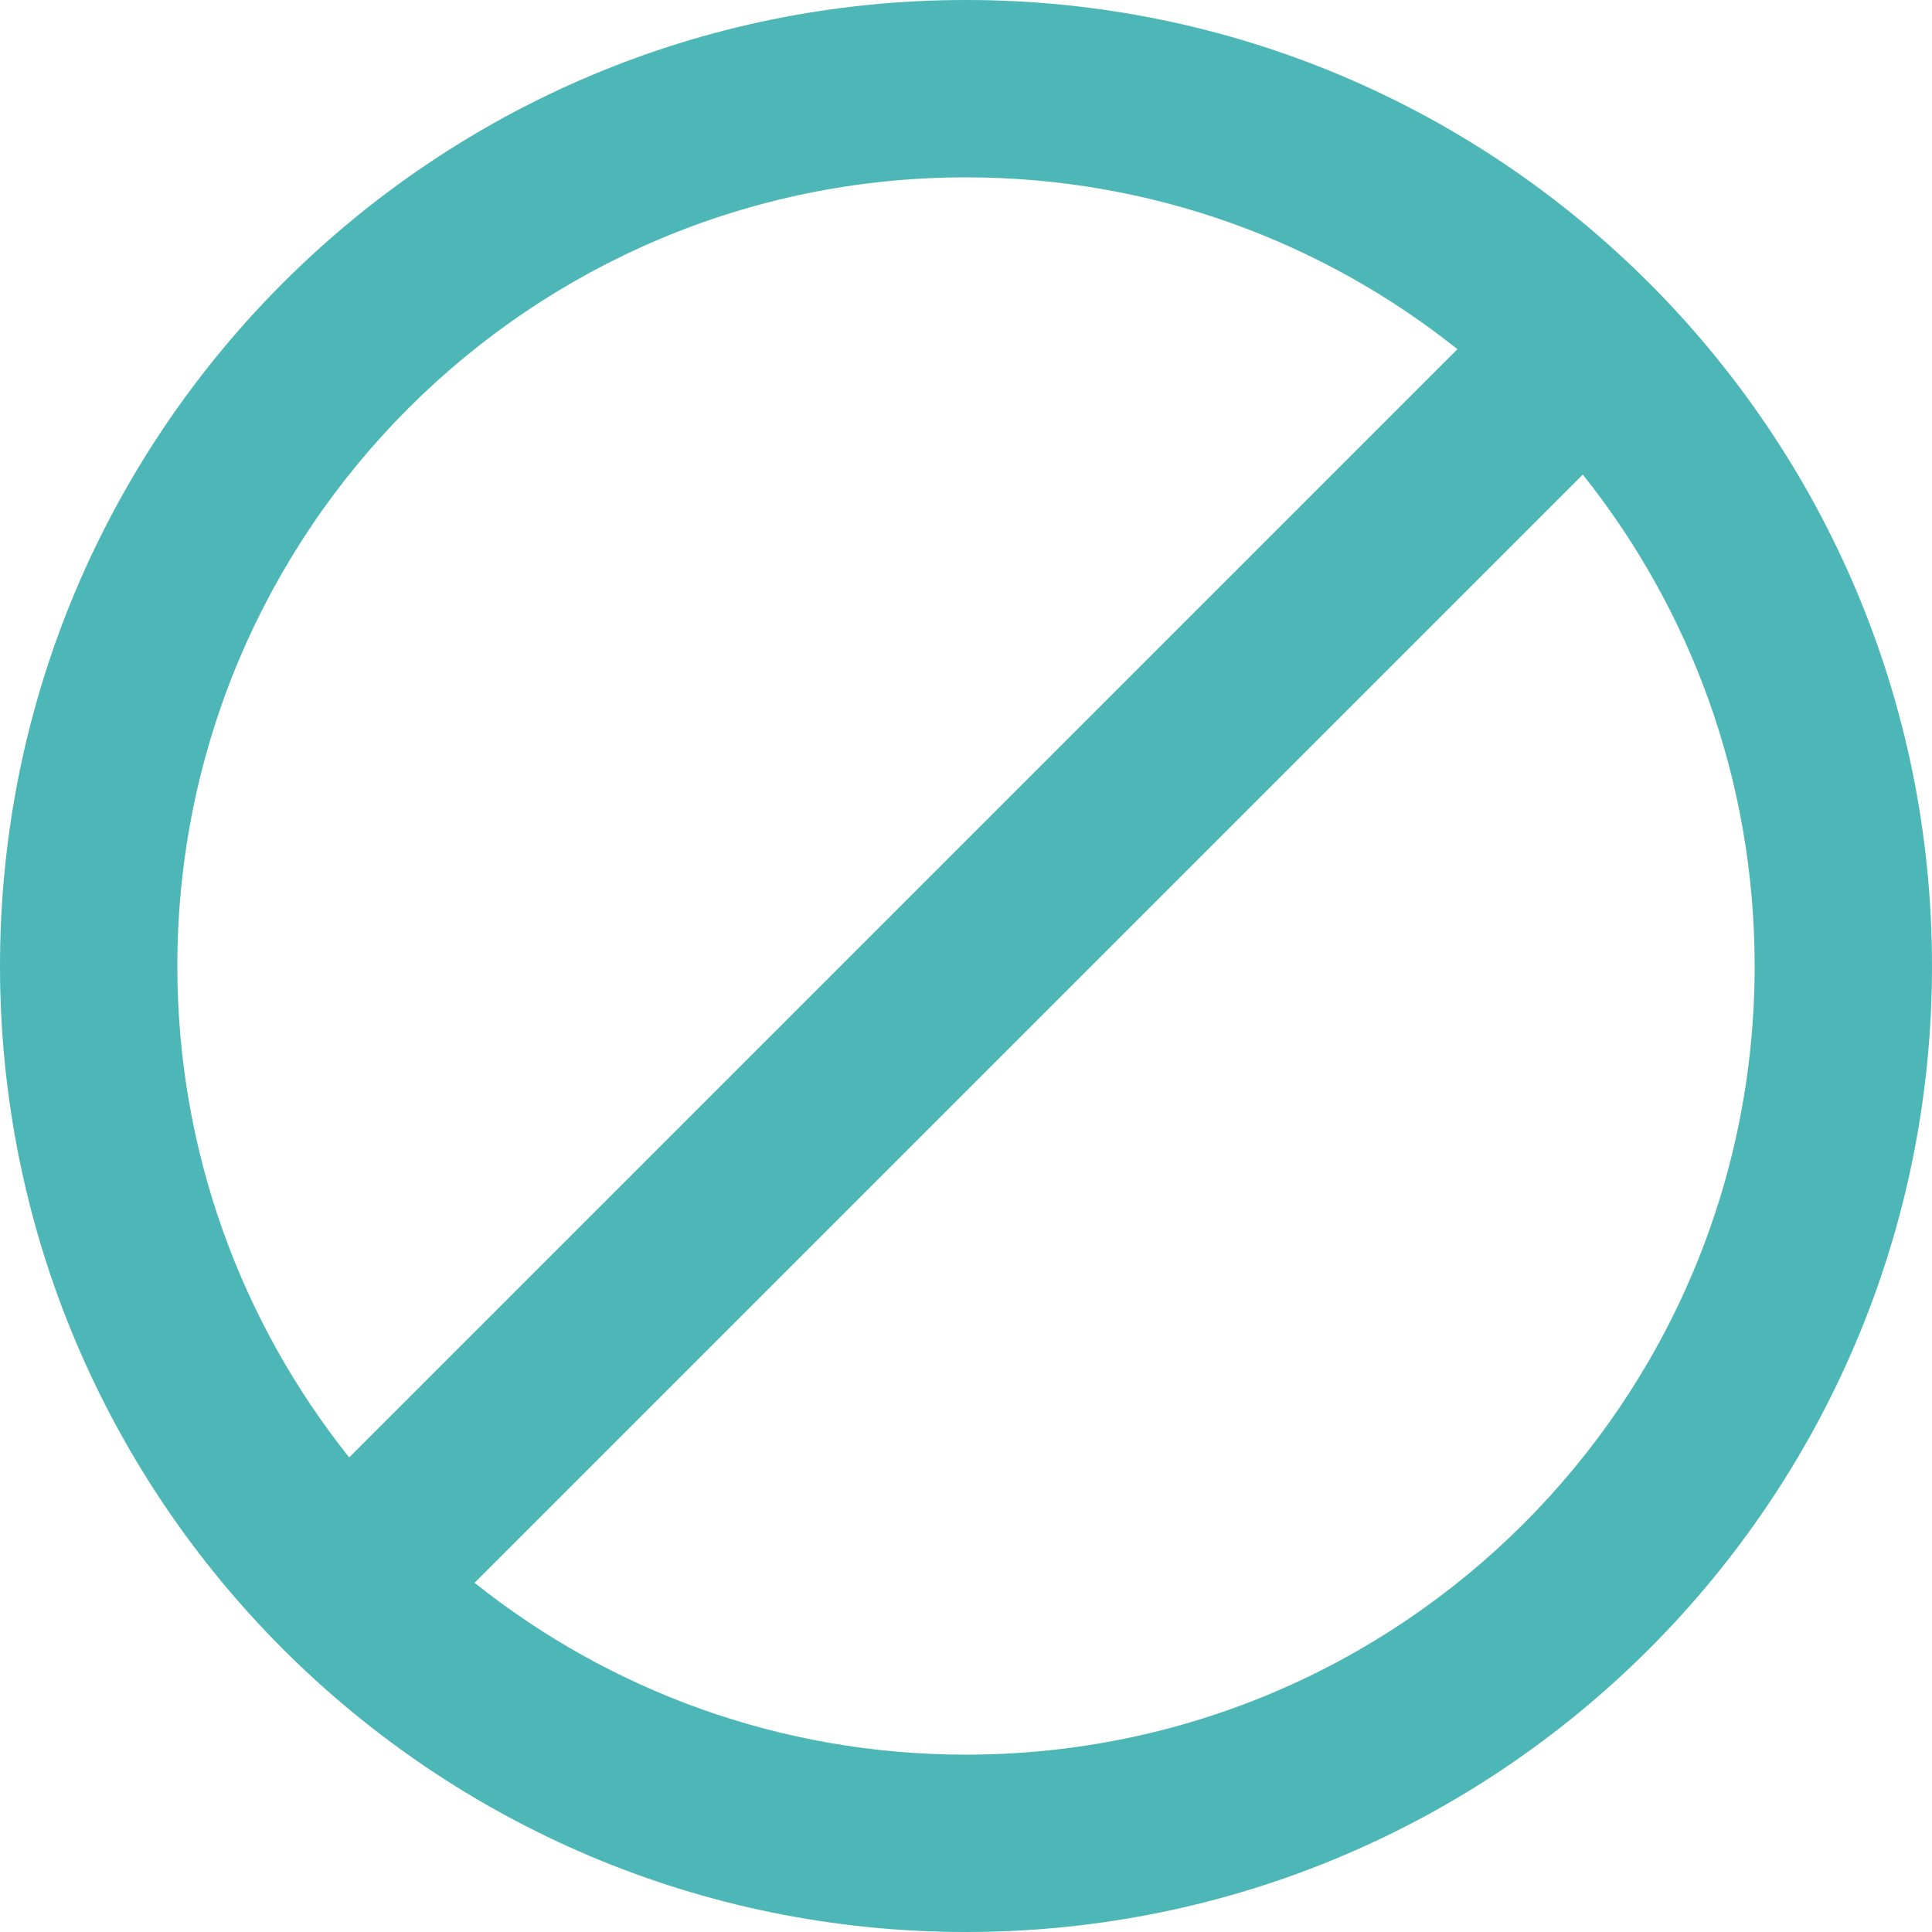 <?xml version="1.0" encoding="UTF-8"?> <!-- Generator: Adobe Illustrator 27.0.0, SVG Export Plug-In . SVG Version: 6.00 Build 0) --> <svg xmlns="http://www.w3.org/2000/svg" xmlns:xlink="http://www.w3.org/1999/xlink" id="Layer_1" x="0px" y="0px" viewBox="0 0 512 512" style="enable-background:new 0 0 512 512;" xml:space="preserve"> <style type="text/css"> .st0{fill:#4DB7B8;} </style> <path class="st0" d="M256,0C114.62,0,0,114.62,0,256s114.62,256,256,256s256-114.62,256-256S397.38,0,256,0z M47,256 c0-115.43,93.57-209,209-209c49.25,0,94.51,17.04,130.23,45.54L92.54,386.23C64.04,350.51,47,305.25,47,256z M256,465 c-49.25,0-94.51-17.04-130.23-45.54l293.69-293.69C447.96,161.49,465,206.75,465,256C465,371.43,371.43,465,256,465z"></path> </svg> 